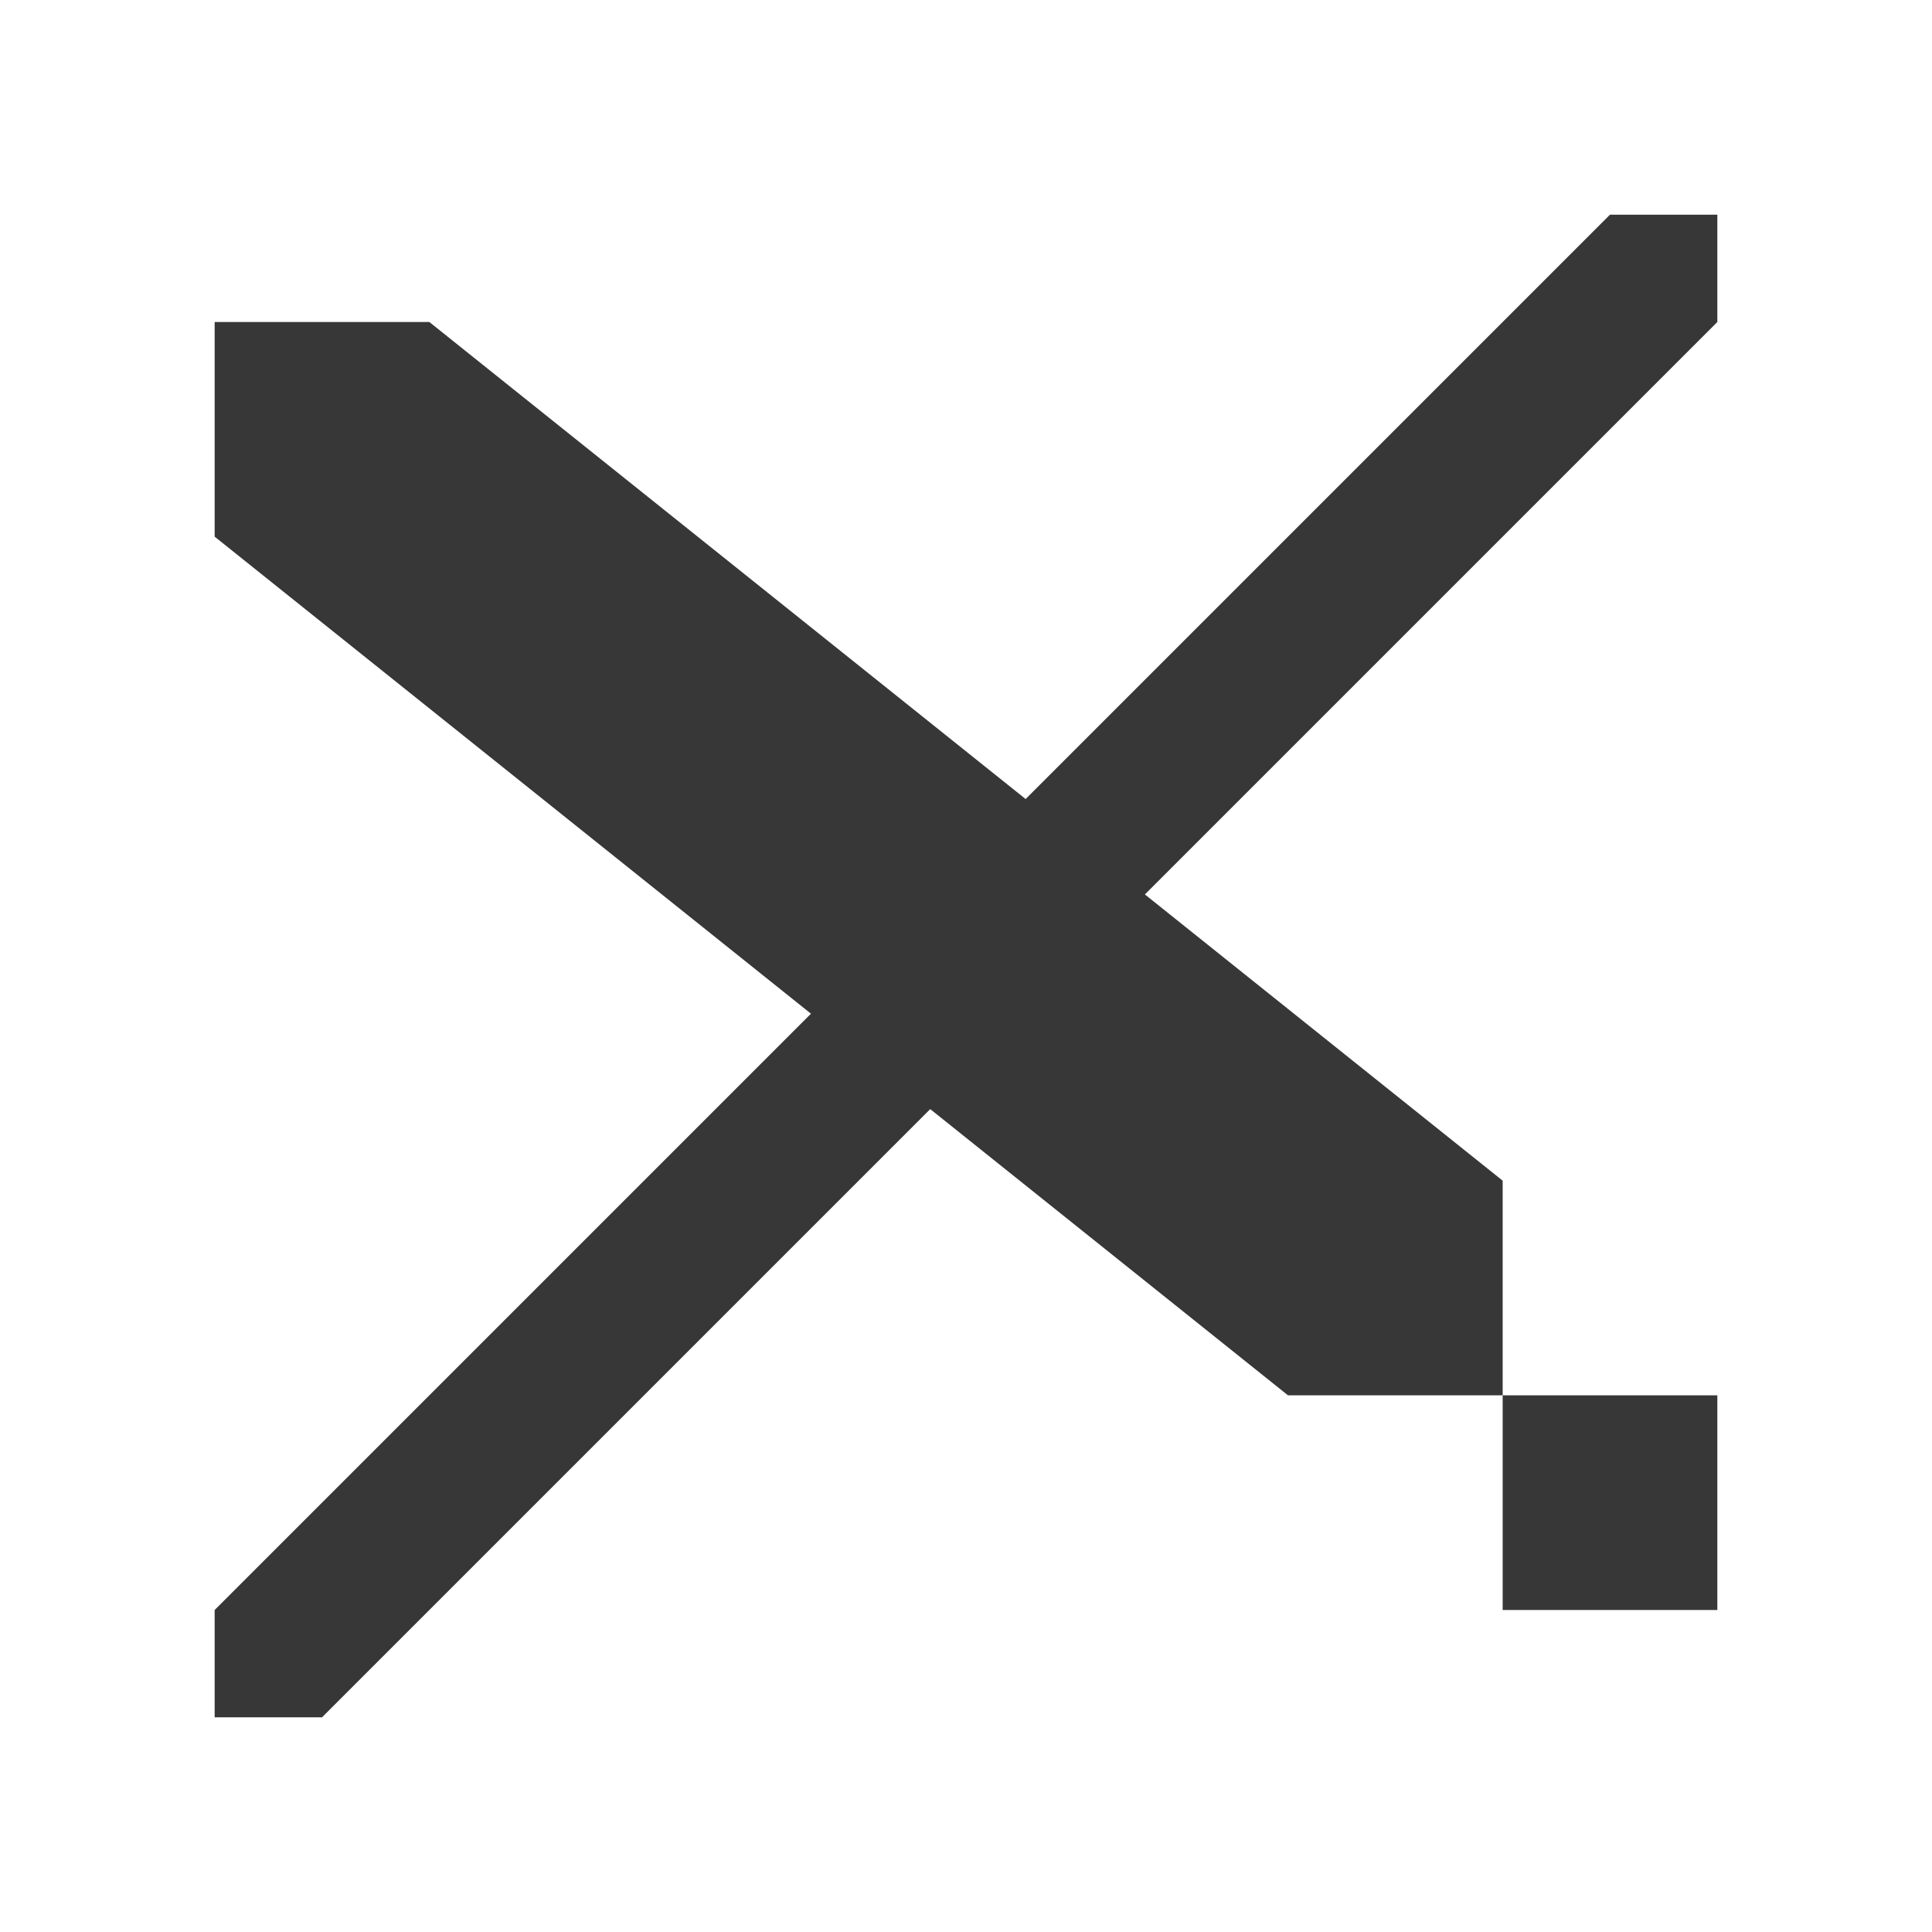 <?xml version="1.0" encoding="utf-8"?><!-- Скачано с сайта svg4.ru / Downloaded from svg4.ru -->
<svg width="800px" height="800px" viewBox="0 0 18 18" xmlns:dc="http://purl.org/dc/elements/1.1/" xmlns:cc="http://creativecommons.org/ns#" xmlns:rdf="http://www.w3.org/1999/02/22-rdf-syntax-ns#" xmlns="http://www.w3.org/2000/svg" xmlns:xlink="http://www.w3.org/1999/xlink" xmlns:sodipodi="http://sodipodi.sourceforge.net/DTD/sodipodi-0.dtd" xmlns:inkscape="http://www.inkscape.org/namespaces/inkscape" version="1.1" id="svg6190" inkscape:version="0.92.1 r15371" sodipodi:docname="dark_showMarksOff.svg">

<sodipodi:namedview pagecolor="#ffffff" bordercolor="#666666" borderopacity="1" objecttolerance="10" gridtolerance="10" guidetolerance="10" inkscape:pageopacity="0" inkscape:pageshadow="2" inkscape:window-width="1884" inkscape:window-height="1051" id="namedview4440" showgrid="true" inkscape:zoom="21.454546" inkscape:cx="-2.7551085" inkscape:cy="6.9325935" inkscape:window-x="0" inkscape:window-y="0" inkscape:window-maximized="1" inkscape:current-layer="layer1">

<inkscape:grid type="xygrid" id="grid4458" empspacing="2"/>

</sodipodi:namedview>


<defs id="defs6194">

<linearGradient x1="169.275" y1="7.633" x2="169" y2="22.362" id="linearGradient10736" xlink:href="#linearGradient6935" gradientUnits="userSpaceOnUse" gradientTransform="scale(1.322) rotate(-45 198.13 29.838)"/>

<linearGradient id="linearGradient6935">

<stop id="stop6937" style="stop-color:#666;stop-opacity:1" offset="0"/>

<stop id="stop6939" style="stop-color:#1a1a1a;stop-opacity:1" offset="1"/>

</linearGradient>

<linearGradient x1="169.275" y1="7.633" x2="169" y2="22.362" id="linearGradient6229" xlink:href="#linearGradient6935" gradientUnits="userSpaceOnUse" gradientTransform="scale(1.322) rotate(-45 198.13 29.838)"/>

<linearGradient x1="169.275" y1="7.633" x2="169" y2="22.362" id="linearGradient8068" xlink:href="#linearGradient5536" gradientUnits="userSpaceOnUse"/>

<linearGradient id="linearGradient5536">

<stop id="stop5538" style="stop-color:#e6e6e6;stop-opacity:1" offset="0"/>

<stop id="stop5540" style="stop-color:#aaa;stop-opacity:1" offset="1"/>

</linearGradient>

<linearGradient x1="169.275" y1="7.633" x2="169" y2="22.362" id="linearGradient8064" xlink:href="#linearGradient5536" gradientUnits="userSpaceOnUse"/>

<linearGradient id="linearGradient6294">

<stop id="stop6296" style="stop-color:#e6e6e6;stop-opacity:1" offset="0"/>

<stop id="stop6298" style="stop-color:#aaa;stop-opacity:1" offset="1"/>

</linearGradient>

<linearGradient x1="169.275" y1="7.633" x2="169" y2="22.362" id="linearGradient8066" xlink:href="#linearGradient5536" gradientUnits="userSpaceOnUse"/>

<linearGradient id="linearGradient6301">

<stop id="stop6303" style="stop-color:#e6e6e6;stop-opacity:1" offset="0"/>

<stop id="stop6305" style="stop-color:#aaa;stop-opacity:1" offset="1"/>

</linearGradient>

<linearGradient x1="169.275" y1="7.633" x2="169" y2="22.362" id="linearGradient6317" xlink:href="#linearGradient5536" gradientUnits="userSpaceOnUse"/>

<linearGradient inkscape:collect="always" xlink:href="#linearGradient6935-4" id="linearGradient10465" gradientUnits="userSpaceOnUse" gradientTransform="translate(2.631 -1434.252) scale(1.287)" x1="163.039" y1="1276.613" x2="178.208" y2="1290.18"/>

<linearGradient id="linearGradient6935-4">

<stop style="stop-color:#666;stop-opacity:1" offset="0" id="stop6937-9"/>

<stop style="stop-color:#1a1a1a;stop-opacity:1" offset="1" id="stop6939-2"/>

</linearGradient>

<linearGradient id="linearGradient5536-1">

<stop style="stop-color:#e6e6e6;stop-opacity:1" offset="0" id="stop5538-8"/>

<stop style="stop-color:#aaa;stop-opacity:1" offset="1" id="stop5540-8"/>

</linearGradient>

<linearGradient inkscape:collect="always" xlink:href="#linearGradient6935-0" id="linearGradient10439" gradientUnits="userSpaceOnUse" gradientTransform="translate(2.631 -1434.252) scale(1.287)" x1="162.307" y1="1300.13" x2="174.531" y2="1312.568"/>

<linearGradient id="linearGradient6935-0">

<stop style="stop-color:#666;stop-opacity:1" offset="0" id="stop6937-2"/>

<stop style="stop-color:#1a1a1a;stop-opacity:1" offset="1" id="stop6939-23"/>

</linearGradient>

<linearGradient id="linearGradient5536-4">

<stop style="stop-color:#e6e6e6;stop-opacity:1" offset="0" id="stop5538-2"/>

<stop style="stop-color:#aaa;stop-opacity:1" offset="1" id="stop5540-7"/>

</linearGradient>

<linearGradient inkscape:collect="always" xlink:href="#linearGradient6935-3" id="linearGradient10574" gradientUnits="userSpaceOnUse" gradientTransform="translate(-70.15 -1405.304) scale(1.287)" x1="219.036" y1="1300.413" x2="234.081" y2="1315.457"/>

<linearGradient id="linearGradient6935-3">

<stop style="stop-color:#666;stop-opacity:1" offset="0" id="stop6937-6"/>

<stop style="stop-color:#1a1a1a;stop-opacity:1" offset="1" id="stop6939-6"/>

</linearGradient>

<linearGradient inkscape:collect="always" xlink:href="#linearGradient5536-7" id="linearGradient8078" gradientUnits="userSpaceOnUse" gradientTransform="translate(-758.551 -397.304) scale(1.287)" x1="219.036" y1="1300.413" x2="234.081" y2="1315.457"/>

<linearGradient id="linearGradient5536-7">

<stop style="stop-color:#e6e6e6;stop-opacity:1" offset="0" id="stop5538-4"/>

<stop style="stop-color:#aaa;stop-opacity:1" offset="1" id="stop5540-3"/>

</linearGradient>

<linearGradient inkscape:collect="always" xlink:href="#linearGradient6935-1" id="linearGradient10570" gradientUnits="userSpaceOnUse" gradientTransform="matrix(1.517 0 0 1.462 46.664 -3.166)" x1="110.58" y1="209.988" x2="121.607" y2="221.469"/>

<linearGradient id="linearGradient6935-1">

<stop style="stop-color:#666;stop-opacity:1" offset="0" id="stop6937-1"/>

<stop style="stop-color:#1a1a1a;stop-opacity:1" offset="1" id="stop6939-60"/>

</linearGradient>

<linearGradient inkscape:collect="always" xlink:href="#linearGradient5536-9" id="linearGradient8080" gradientUnits="userSpaceOnUse" gradientTransform="matrix(1.517 0 0 1.462 -641.738 1004.834)" x1="110.58" y1="209.988" x2="121.607" y2="221.469"/>

<linearGradient id="linearGradient5536-9">

<stop style="stop-color:#e6e6e6;stop-opacity:1" offset="0" id="stop5538-1"/>

<stop style="stop-color:#aaa;stop-opacity:1" offset="1" id="stop5540-84"/>

</linearGradient>

<linearGradient id="linearGradient6935-47">

<stop style="stop-color:#666;stop-opacity:1" offset="0" id="stop6937-67"/>

<stop style="stop-color:#1a1a1a;stop-opacity:1" offset="1" id="stop6939-28"/>

</linearGradient>

<linearGradient inkscape:collect="always" xlink:href="#linearGradient5536-0" id="linearGradient8120" gradientUnits="userSpaceOnUse" gradientTransform="translate(-685.77 -426.252) scale(1.287)" x1="164.418" y1="1376.901" x2="177.871" y2="1389.364"/>

<linearGradient id="linearGradient5536-0">

<stop style="stop-color:#e6e6e6;stop-opacity:1" offset="0" id="stop5538-5"/>

<stop style="stop-color:#aaa;stop-opacity:1" offset="1" id="stop5540-88"/>

</linearGradient>

<linearGradient id="linearGradient6935-5">

<stop style="stop-color:#666;stop-opacity:1" offset="0" id="stop6937-21"/>

<stop style="stop-color:#1a1a1a;stop-opacity:1" offset="1" id="stop6939-8"/>

</linearGradient>

<linearGradient inkscape:collect="always" xlink:href="#linearGradient5536-75" id="linearGradient8074" gradientUnits="userSpaceOnUse" gradientTransform="translate(-758.551 -359.671) scale(1.287)" x1="218.411" y1="1352.733" x2="234.384" y2="1366.968"/>

<linearGradient id="linearGradient5536-75">

<stop style="stop-color:#e6e6e6;stop-opacity:1" offset="0" id="stop5538-7"/>

<stop style="stop-color:#aaa;stop-opacity:1" offset="1" id="stop5540-0"/>

</linearGradient>

<linearGradient id="linearGradient6935-15">

<stop style="stop-color:#666;stop-opacity:1" offset="0" id="stop6937-97"/>

<stop style="stop-color:#1a1a1a;stop-opacity:1" offset="1" id="stop6939-9"/>

</linearGradient>

<linearGradient inkscape:collect="always" xlink:href="#linearGradient5536-00" id="linearGradient8076" gradientUnits="userSpaceOnUse" gradientTransform="translate(-758.551 -359.671) scale(1.287)" x1="218.478" y1="1381.176" x2="233.411" y2="1394.793"/>

<linearGradient id="linearGradient5536-00">

<stop style="stop-color:#e6e6e6;stop-opacity:1" offset="0" id="stop5538-51"/>

<stop style="stop-color:#aaa;stop-opacity:1" offset="1" id="stop5540-9"/>

</linearGradient>

<linearGradient id="linearGradient6935-7">

<stop style="stop-color:#666;stop-opacity:1" offset="0" id="stop6937-16"/>

<stop style="stop-color:#1a1a1a;stop-opacity:1" offset="1" id="stop6939-3"/>

</linearGradient>

<linearGradient id="linearGradient5536-94">

<stop style="stop-color:#e6e6e6;stop-opacity:1" offset="0" id="stop5538-0"/>

<stop style="stop-color:#aaa;stop-opacity:1" offset="1" id="stop5540-34"/>

</linearGradient>

<linearGradient id="linearGradient6935-2">

<stop style="stop-color:#666;stop-opacity:1" offset="0" id="stop6937-8"/>

<stop style="stop-color:#1a1a1a;stop-opacity:1" offset="1" id="stop6939-21"/>

</linearGradient>

<linearGradient inkscape:collect="always" xlink:href="#linearGradient5536-6" id="linearGradient8132" gradientUnits="userSpaceOnUse" gradientTransform="translate(-685.77 -426.252) scale(1.287)" x1="164.522" y1="1482.442" x2="173.591" y2="1491.817"/>

<linearGradient id="linearGradient5536-6">

<stop style="stop-color:#e6e6e6;stop-opacity:1" offset="0" id="stop5538-54"/>

<stop style="stop-color:#aaa;stop-opacity:1" offset="1" id="stop5540-6"/>

</linearGradient>

<linearGradient id="linearGradient6935-21">

<stop style="stop-color:#666;stop-opacity:1" offset="0" id="stop6937-4"/>

<stop style="stop-color:#1a1a1a;stop-opacity:1" offset="1" id="stop6939-4"/>

</linearGradient>

<linearGradient id="linearGradient5536-49">

<stop style="stop-color:#e6e6e6;stop-opacity:1" offset="0" id="stop5538-3"/>

<stop style="stop-color:#aaa;stop-opacity:1" offset="1" id="stop5540-2"/>

</linearGradient>

<linearGradient id="linearGradient5536-06">

<stop style="stop-color:#e6e6e6;stop-opacity:1" offset="0" id="stop5538-26"/>

<stop style="stop-color:#aaa;stop-opacity:1" offset="1" id="stop5540-74"/>

</linearGradient>

<linearGradient id="linearGradient6327">

<stop style="stop-color:#e6e6e6;stop-opacity:1" offset="0" id="stop6329"/>

<stop style="stop-color:#aaa;stop-opacity:1" offset="1" id="stop6331"/>

</linearGradient>

<linearGradient id="linearGradient6935-50">

<stop style="stop-color:#666;stop-opacity:1" offset="0" id="stop6937-0"/>

<stop style="stop-color:#1a1a1a;stop-opacity:1" offset="1" id="stop6939-0"/>

</linearGradient>

<linearGradient inkscape:collect="always" xlink:href="#linearGradient5536-16" id="linearGradient8089" gradientUnits="userSpaceOnUse" gradientTransform="translate(-758.551 -368.769) scale(1.287)" x1="219.302" y1="1486.967" x2="234.081" y2="1501.993"/>

<linearGradient id="linearGradient5536-16">

<stop style="stop-color:#e6e6e6;stop-opacity:1" offset="0" id="stop5538-24"/>

<stop style="stop-color:#aaa;stop-opacity:1" offset="1" id="stop5540-1"/>

</linearGradient>

<linearGradient id="linearGradient6935-55">

<stop style="stop-color:#666;stop-opacity:1" offset="0" id="stop6937-5"/>

<stop style="stop-color:#1a1a1a;stop-opacity:1" offset="1" id="stop6939-81"/>

</linearGradient>

<linearGradient inkscape:collect="always" xlink:href="#linearGradient5536-04" id="linearGradient8102" gradientUnits="userSpaceOnUse" gradientTransform="translate(-758.551 -368.769) scale(1.287)" x1="219.661" y1="1511.98" x2="233.474" y2="1526.105"/>

<linearGradient id="linearGradient5536-04">

<stop style="stop-color:#e6e6e6;stop-opacity:1" offset="0" id="stop5538-74"/>

<stop style="stop-color:#aaa;stop-opacity:1" offset="1" id="stop5540-5"/>

</linearGradient>

<linearGradient y2="1526.105" x2="233.474" y1="1511.98" x1="219.661" gradientTransform="translate(-758.551 -368.769) scale(1.287)" gradientUnits="userSpaceOnUse" id="linearGradient6797" xlink:href="#linearGradient5536-04" inkscape:collect="always"/>

<linearGradient id="linearGradient6935-6">

<stop style="stop-color:#666;stop-opacity:1" offset="0" id="stop6937-57"/>

<stop style="stop-color:#1a1a1a;stop-opacity:1" offset="1" id="stop6939-03"/>

</linearGradient>

<linearGradient id="linearGradient5536-45">

<stop style="stop-color:#e6e6e6;stop-opacity:1" offset="0" id="stop5538-6"/>

<stop style="stop-color:#aaa;stop-opacity:1" offset="1" id="stop5540-4"/>

</linearGradient>

<linearGradient id="linearGradient6935-41">

<stop style="stop-color:#666;stop-opacity:1" offset="0" id="stop6937-88"/>

<stop style="stop-color:#1a1a1a;stop-opacity:1" offset="1" id="stop6939-5"/>

</linearGradient>

<linearGradient inkscape:collect="always" xlink:href="#linearGradient5536-048" id="linearGradient8070" gradientUnits="userSpaceOnUse" gradientTransform="translate(-745.156 1039.54) scale(1.287)" x1="207.531" y1="497.062" x2="223.331" y2="511.406"/>

<linearGradient id="linearGradient5536-048">

<stop style="stop-color:#e6e6e6;stop-opacity:1" offset="0" id="stop5538-14"/>

<stop style="stop-color:#aaa;stop-opacity:1" offset="1" id="stop5540-71"/>

</linearGradient>

<linearGradient id="linearGradient6935-8">

<stop style="stop-color:#666;stop-opacity:1" offset="0" id="stop6937-54"/>

<stop style="stop-color:#1a1a1a;stop-opacity:1" offset="1" id="stop6939-66"/>

</linearGradient>

<linearGradient inkscape:collect="always" xlink:href="#linearGradient5536-18" id="linearGradient8134" gradientUnits="userSpaceOnUse" gradientTransform="translate(-745.588 1039.54) scale(1.287)" x1="213.305" y1="528.903" x2="218.048" y2="533.646"/>

<linearGradient id="linearGradient5536-18">

<stop style="stop-color:#e6e6e6;stop-opacity:1" offset="0" id="stop5538-46"/>

<stop style="stop-color:#aaa;stop-opacity:1" offset="1" id="stop5540-70"/>

</linearGradient>

<linearGradient id="linearGradient8666">

<stop style="stop-color:#4d4d4d;stop-opacity:1" offset="0" id="stop8668"/>

<stop style="stop-color:#d2d2d2;stop-opacity:1" offset="1" id="stop8670"/>

</linearGradient>

<linearGradient id="linearGradient8666-1">

<stop style="stop-color:#4d4d4d;stop-opacity:1" offset="0" id="stop8668-6"/>

<stop style="stop-color:#d2d2d2;stop-opacity:1" offset="1" id="stop8670-2"/>

</linearGradient>

<linearGradient id="linearGradient6935-60">

<stop style="stop-color:#666;stop-opacity:1" offset="0" id="stop6937-7"/>

<stop style="stop-color:#1a1a1a;stop-opacity:1" offset="1" id="stop6939-55"/>

</linearGradient>

<linearGradient inkscape:collect="always" xlink:href="#linearGradient5536-46" id="linearGradient8072" gradientUnits="userSpaceOnUse" gradientTransform="translate(-685.77 -426.252) scale(1.287)" x1="162.401" y1="1715.821" x2="177.309" y2="1731.112"/>

<linearGradient id="linearGradient5536-46">

<stop style="stop-color:#e6e6e6;stop-opacity:1" offset="0" id="stop5538-543"/>

<stop style="stop-color:#aaa;stop-opacity:1" offset="1" id="stop5540-80"/>

</linearGradient>

<linearGradient id="linearGradient6935-8-2">

<stop style="stop-color:#666;stop-opacity:1" offset="0" id="stop6937-6-9"/>

<stop style="stop-color:#1a1a1a;stop-opacity:1" offset="1" id="stop6939-9-4"/>

</linearGradient>

<linearGradient y2="623.306" x2="143.471" y1="616.297" x1="133.476" gradientUnits="userSpaceOnUse" id="linearGradient7256" xlink:href="#linearGradient5536-6-1" inkscape:collect="always"/>

<linearGradient id="linearGradient5536-6-1">

<stop style="stop-color:#e6e6e6;stop-opacity:1" offset="0" id="stop5538-6-0"/>

<stop style="stop-color:#aaa;stop-opacity:1" offset="1" id="stop5540-2-4"/>

</linearGradient>

<linearGradient id="linearGradient8033">

<stop style="stop-color:#e6e6e6;stop-opacity:1" offset="0" id="stop8035"/>

<stop style="stop-color:#aaa;stop-opacity:1" offset="1" id="stop8037"/>

</linearGradient>

<linearGradient id="linearGradient8040">

<stop style="stop-color:#e6e6e6;stop-opacity:1" offset="0" id="stop8042"/>

<stop style="stop-color:#aaa;stop-opacity:1" offset="1" id="stop8044"/>

</linearGradient>

<linearGradient id="linearGradient8047">

<stop style="stop-color:#e6e6e6;stop-opacity:1" offset="0" id="stop8049"/>

<stop style="stop-color:#aaa;stop-opacity:1" offset="1" id="stop8051"/>

</linearGradient>

<linearGradient id="linearGradient8054">

<stop style="stop-color:#e6e6e6;stop-opacity:1" offset="0" id="stop8056"/>

<stop style="stop-color:#aaa;stop-opacity:1" offset="1" id="stop8058"/>

</linearGradient>

<linearGradient id="linearGradient8061">

<stop style="stop-color:#e6e6e6;stop-opacity:1" offset="0" id="stop8063"/>

<stop style="stop-color:#aaa;stop-opacity:1" offset="1" id="stop8065"/>

</linearGradient>

<linearGradient id="linearGradient8068-6">

<stop style="stop-color:#e6e6e6;stop-opacity:1" offset="0" id="stop8070"/>

<stop style="stop-color:#aaa;stop-opacity:1" offset="1" id="stop8072"/>

</linearGradient>

<linearGradient id="linearGradient8075">

<stop style="stop-color:#e6e6e6;stop-opacity:1" offset="0" id="stop8077"/>

<stop style="stop-color:#aaa;stop-opacity:1" offset="1" id="stop8079"/>

</linearGradient>

<linearGradient id="linearGradient8082">

<stop style="stop-color:#e6e6e6;stop-opacity:1" offset="0" id="stop8084"/>

<stop style="stop-color:#aaa;stop-opacity:1" offset="1" id="stop8086"/>

</linearGradient>

<linearGradient id="linearGradient8089-6">

<stop style="stop-color:#e6e6e6;stop-opacity:1" offset="0" id="stop8091"/>

<stop style="stop-color:#aaa;stop-opacity:1" offset="1" id="stop8093"/>

</linearGradient>

<linearGradient y2="623.306" x2="143.471" y1="616.297" x1="133.476" gradientUnits="userSpaceOnUse" id="linearGradient8117" xlink:href="#linearGradient5536-6-1" inkscape:collect="always"/>

<linearGradient id="linearGradient6935-05">

<stop style="stop-color:#666;stop-opacity:1" offset="0" id="stop6937-00"/>

<stop style="stop-color:#1a1a1a;stop-opacity:1" offset="1" id="stop6939-1"/>

</linearGradient>

<linearGradient inkscape:collect="always" xlink:href="#linearGradient5536-67" id="linearGradient8128" gradientUnits="userSpaceOnUse" gradientTransform="translate(-545.573 1321.472) scale(.845)" x1="85.381" y1="627.678" x2="101.473" y2="643.771"/>

<linearGradient id="linearGradient5536-67">

<stop style="stop-color:#e6e6e6;stop-opacity:1" offset="0" id="stop5538-29"/>

<stop style="stop-color:#aaa;stop-opacity:1" offset="1" id="stop5540-66"/>

</linearGradient>

<linearGradient id="linearGradient6935-66">

<stop style="stop-color:#666;stop-opacity:1" offset="0" id="stop6937-41"/>

<stop style="stop-color:#1a1a1a;stop-opacity:1" offset="1" id="stop6939-30"/>

</linearGradient>

<linearGradient inkscape:collect="always" xlink:href="#linearGradient5536-14" id="linearGradient8082-9" gradientUnits="userSpaceOnUse" gradientTransform="translate(-685.77 -428.982) scale(1.287)" x1="162.179" y1="1798.113" x2="177.125" y2="1813.06"/>

<linearGradient id="linearGradient5536-14">

<stop style="stop-color:#e6e6e6;stop-opacity:1" offset="0" id="stop5538-59"/>

<stop style="stop-color:#aaa;stop-opacity:1" offset="1" id="stop5540-69"/>

</linearGradient>

<linearGradient id="linearGradient6935-82">

<stop style="stop-color:#666;stop-opacity:1" offset="0" id="stop6937-01"/>

<stop style="stop-color:#1a1a1a;stop-opacity:1" offset="1" id="stop6939-667"/>

</linearGradient>

<linearGradient inkscape:collect="always" xlink:href="#linearGradient5536-63" id="linearGradient8085" gradientUnits="userSpaceOnUse" x1="141.209" y1="660.076" x2="153.033" y2="671.9"/>

<linearGradient id="linearGradient5536-63">

<stop style="stop-color:#e6e6e6;stop-opacity:1" offset="0" id="stop5538-79"/>

<stop style="stop-color:#aaa;stop-opacity:1" offset="1" id="stop5540-53"/>

</linearGradient>

<linearGradient id="linearGradient6935-89">

<stop style="stop-color:#666;stop-opacity:1" offset="0" id="stop6937-545"/>

<stop style="stop-color:#1a1a1a;stop-opacity:1" offset="1" id="stop6939-13"/>

</linearGradient>

<linearGradient id="linearGradient6935-14">

<stop style="stop-color:#666;stop-opacity:1" offset="0" id="stop6937-61"/>

<stop style="stop-color:#1a1a1a;stop-opacity:1" offset="1" id="stop6939-39"/>

</linearGradient>

<linearGradient inkscape:collect="always" xlink:href="#linearGradient5536-5" id="linearGradient8122" gradientUnits="userSpaceOnUse" gradientTransform="translate(-685.77 -426.252) scale(1.287)" x1="165.088" y1="1876.753" x2="178.625" y2="1889.613"/>

<linearGradient id="linearGradient5536-5">

<stop style="stop-color:#e6e6e6;stop-opacity:1" offset="0" id="stop5538-9"/>

<stop style="stop-color:#aaa;stop-opacity:1" offset="1" id="stop5540-81"/>

</linearGradient>

<linearGradient id="linearGradient6935-65">

<stop style="stop-color:#666;stop-opacity:1" offset="0" id="stop6937-015"/>

<stop style="stop-color:#1a1a1a;stop-opacity:1" offset="1" id="stop6939-96"/>

</linearGradient>

<linearGradient inkscape:collect="always" xlink:href="#linearGradient5536-09" id="linearGradient8124" gradientUnits="userSpaceOnUse" gradientTransform="translate(-685.77 -426.252) scale(1.287)" x1="162.41" y1="1901.972" x2="175.641" y2="1915.098"/>

<linearGradient id="linearGradient5536-09">

<stop style="stop-color:#e6e6e6;stop-opacity:1" offset="0" id="stop5538-55"/>

<stop style="stop-color:#aaa;stop-opacity:1" offset="1" id="stop5540-41"/>

</linearGradient>

<linearGradient id="linearGradient6935-69">

<stop style="stop-color:#666;stop-opacity:1" offset="0" id="stop6937-22"/>

<stop style="stop-color:#1a1a1a;stop-opacity:1" offset="1" id="stop6939-7"/>

</linearGradient>

<linearGradient id="linearGradient9010">

<stop style="stop-color:#666;stop-opacity:1" offset="0" id="stop9012"/>

<stop style="stop-color:#1a1a1a;stop-opacity:1" offset="1" id="stop9014"/>

</linearGradient>

<linearGradient inkscape:collect="always" xlink:href="#linearGradient5536-68" id="linearGradient8108" gradientUnits="userSpaceOnUse" x1="145.261" y1="761.071" x2="153.688" y2="770.124"/>

<linearGradient id="linearGradient5536-68">

<stop style="stop-color:#e6e6e6;stop-opacity:1" offset="0" id="stop5538-73"/>

<stop style="stop-color:#aaa;stop-opacity:1" offset="1" id="stop5540-85"/>

</linearGradient>

<linearGradient id="linearGradient9095">

<stop style="stop-color:#e6e6e6;stop-opacity:1" offset="0" id="stop9097"/>

<stop style="stop-color:#aaa;stop-opacity:1" offset="1" id="stop9099"/>

</linearGradient>

<linearGradient id="linearGradient9102">

<stop style="stop-color:#e6e6e6;stop-opacity:1" offset="0" id="stop9104"/>

<stop style="stop-color:#aaa;stop-opacity:1" offset="1" id="stop9106"/>

</linearGradient>

<linearGradient y2="770.124" x2="153.688" y1="761.071" x1="145.261" gradientUnits="userSpaceOnUse" id="linearGradient9119" xlink:href="#linearGradient5536-68" inkscape:collect="always"/>

<linearGradient id="linearGradient6935-9">

<stop style="stop-color:#666;stop-opacity:1" offset="0" id="stop6937-84"/>

<stop style="stop-color:#1a1a1a;stop-opacity:1" offset="1" id="stop6939-47"/>

</linearGradient>

<linearGradient inkscape:collect="always" xlink:href="#linearGradient5536-2" id="linearGradient8098" gradientUnits="userSpaceOnUse" gradientTransform="translate(-685.77 -427.86) scale(1.287)" x1="162.605" y1="1951.825" x2="176.733" y2="1966.365"/>

<linearGradient id="linearGradient5536-2">

<stop style="stop-color:#e6e6e6;stop-opacity:1" offset="0" id="stop5538-85"/>

<stop style="stop-color:#aaa;stop-opacity:1" offset="1" id="stop5540-00"/>

</linearGradient>

<linearGradient id="linearGradient6935-75">

<stop style="stop-color:#666;stop-opacity:1" offset="0" id="stop6937-93"/>

<stop style="stop-color:#1a1a1a;stop-opacity:1" offset="1" id="stop6939-70"/>

</linearGradient>

<linearGradient inkscape:collect="always" xlink:href="#linearGradient5536-93" id="linearGradient8062" gradientUnits="userSpaceOnUse" gradientTransform="translate(-685.77 -426.252) scale(1.287)" x1="163.156" y1="1976.5" x2="173.594" y2="1989.438"/>

<linearGradient id="linearGradient5536-93">

<stop style="stop-color:#e6e6e6;stop-opacity:1" offset="0" id="stop5538-62"/>

<stop style="stop-color:#aaa;stop-opacity:1" offset="1" id="stop5540-15"/>

</linearGradient>

<linearGradient id="linearGradient5536-08">

<stop style="stop-color:#e6e6e6;stop-opacity:1" offset="0" id="stop5538-92"/>

<stop style="stop-color:#aaa;stop-opacity:1" offset="1" id="stop5540-82"/>

</linearGradient>

<linearGradient id="linearGradient6935-7-2">

<stop style="stop-color:#666;stop-opacity:1" offset="0" id="stop6937-8-2"/>

<stop style="stop-color:#1a1a1a;stop-opacity:1" offset="1" id="stop6939-0-2"/>

</linearGradient>

<linearGradient id="linearGradient6935-7-6">

<stop style="stop-color:#666;stop-opacity:1" offset="0" id="stop6937-8-0"/>

<stop style="stop-color:#1a1a1a;stop-opacity:1" offset="1" id="stop6939-0-9"/>

</linearGradient>

<linearGradient id="linearGradient5536-08-5">

<stop style="stop-color:#e6e6e6;stop-opacity:1" offset="0" id="stop5538-92-8"/>

<stop style="stop-color:#aaa;stop-opacity:1" offset="1" id="stop5540-82-4"/>

</linearGradient>

<linearGradient id="linearGradient5536-08-1">

<stop style="stop-color:#e6e6e6;stop-opacity:1" offset="0" id="stop5538-92-86"/>

<stop style="stop-color:#aaa;stop-opacity:1" offset="1" id="stop5540-82-1"/>

</linearGradient>

<linearGradient id="linearGradient5536-08-8">

<stop style="stop-color:#e6e6e6;stop-opacity:1" offset="0" id="stop5538-92-1"/>

<stop style="stop-color:#aaa;stop-opacity:1" offset="1" id="stop5540-82-0"/>

</linearGradient>

<linearGradient id="linearGradient6935-7-5">

<stop style="stop-color:#666;stop-opacity:1" offset="0" id="stop6937-8-26"/>

<stop style="stop-color:#1a1a1a;stop-opacity:1" offset="1" id="stop6939-0-3"/>

</linearGradient>

<linearGradient id="linearGradient6935-7-3">

<stop style="stop-color:#666;stop-opacity:1" offset="0" id="stop6937-8-7"/>

<stop style="stop-color:#1a1a1a;stop-opacity:1" offset="1" id="stop6939-0-8"/>

</linearGradient>

<linearGradient id="linearGradient5536-08-19">

<stop style="stop-color:#e6e6e6;stop-opacity:1" offset="0" id="stop5538-92-9"/>

<stop style="stop-color:#aaa;stop-opacity:1" offset="1" id="stop5540-82-7"/>

</linearGradient>

<linearGradient id="linearGradient5536-08-55">

<stop style="stop-color:#e6e6e6;stop-opacity:1" offset="0" id="stop5538-92-2"/>

<stop style="stop-color:#aaa;stop-opacity:1" offset="1" id="stop5540-82-8"/>

</linearGradient>

<linearGradient id="linearGradient6935-7-9">

<stop style="stop-color:#666;stop-opacity:1" offset="0" id="stop6937-8-6"/>

<stop style="stop-color:#1a1a1a;stop-opacity:1" offset="1" id="stop6939-0-4"/>

</linearGradient>

<linearGradient id="linearGradient5536-08-2">

<stop style="stop-color:#e6e6e6;stop-opacity:1" offset="0" id="stop5538-92-5"/>

<stop style="stop-color:#aaa;stop-opacity:1" offset="1" id="stop5540-82-10"/>

</linearGradient>

<linearGradient id="linearGradient6935-7-94">

<stop style="stop-color:#666;stop-opacity:1" offset="0" id="stop6937-8-08"/>

<stop style="stop-color:#1a1a1a;stop-opacity:1" offset="1" id="stop6939-0-84"/>

</linearGradient>

<linearGradient id="linearGradient6935-7-8">

<stop style="stop-color:#666;stop-opacity:1" offset="0" id="stop6937-8-9"/>

<stop style="stop-color:#1a1a1a;stop-opacity:1" offset="1" id="stop6939-0-6"/>

</linearGradient>

<linearGradient id="linearGradient5536-08-4">

<stop style="stop-color:#e6e6e6;stop-opacity:1" offset="0" id="stop5538-92-4"/>

<stop style="stop-color:#aaa;stop-opacity:1" offset="1" id="stop5540-82-2"/>

</linearGradient>

<linearGradient id="linearGradient5536-08-7">

<stop style="stop-color:#e6e6e6;stop-opacity:1" offset="0" id="stop5538-92-7"/>

<stop style="stop-color:#aaa;stop-opacity:1" offset="1" id="stop5540-82-9"/>

</linearGradient>

<linearGradient id="linearGradient6935-7-7">

<stop style="stop-color:#666;stop-opacity:1" offset="0" id="stop6937-8-8"/>

<stop style="stop-color:#1a1a1a;stop-opacity:1" offset="1" id="stop6939-0-86"/>

</linearGradient>

<linearGradient id="linearGradient6935-76">

<stop style="stop-color:#666;stop-opacity:1" offset="0" id="stop6937-414"/>

<stop style="stop-color:#1a1a1a;stop-opacity:1" offset="1" id="stop6939-390"/>

</linearGradient>

<linearGradient id="linearGradient5536-08-553">

<stop style="stop-color:#e6e6e6;stop-opacity:1" offset="0" id="stop5538-92-867"/>

<stop style="stop-color:#aaa;stop-opacity:1" offset="1" id="stop5540-82-86"/>

</linearGradient>

<linearGradient id="linearGradient6935-7-74">

<stop style="stop-color:#666;stop-opacity:1" offset="0" id="stop6937-8-5"/>

<stop style="stop-color:#1a1a1a;stop-opacity:1" offset="1" id="stop6939-0-7"/>

</linearGradient>

<linearGradient inkscape:collect="always" xlink:href="#linearGradient5536-08-191" id="linearGradient6887-2" gradientUnits="userSpaceOnUse" gradientTransform="matrix(1.53 0 0 1.53 -2826.184 -1343.544)" x1="1852.111" y1="885.065" x2="1856.198" y2="889.151"/>

<linearGradient id="linearGradient5536-08-191">

<stop style="stop-color:#e6e6e6;stop-opacity:1" offset="0" id="stop5538-92-3"/>

<stop style="stop-color:#aaa;stop-opacity:1" offset="1" id="stop5540-82-80"/>

</linearGradient>

<linearGradient id="linearGradient6935-7-1">

<stop style="stop-color:#666;stop-opacity:1" offset="0" id="stop6937-8-73"/>

<stop style="stop-color:#1a1a1a;stop-opacity:1" offset="1" id="stop6939-0-5"/>

</linearGradient>

<linearGradient id="linearGradient5536-08-3">

<stop style="stop-color:#e6e6e6;stop-opacity:1" offset="0" id="stop5538-92-37"/>

<stop style="stop-color:#aaa;stop-opacity:1" offset="1" id="stop5540-82-00"/>

</linearGradient>

<linearGradient id="linearGradient6935-7-0">

<stop style="stop-color:#666;stop-opacity:1" offset="0" id="stop6937-8-86"/>

<stop style="stop-color:#1a1a1a;stop-opacity:1" offset="1" id="stop6939-0-0"/>

</linearGradient>

<linearGradient id="linearGradient5536-08-9">

<stop style="stop-color:#e6e6e6;stop-opacity:1" offset="0" id="stop5538-92-57"/>

<stop style="stop-color:#aaa;stop-opacity:1" offset="1" id="stop5540-82-3"/>

</linearGradient>

<linearGradient id="linearGradient6935-7-06">

<stop style="stop-color:#666;stop-opacity:1" offset="0" id="stop6937-8-69"/>

<stop style="stop-color:#1a1a1a;stop-opacity:1" offset="1" id="stop6939-0-70"/>

</linearGradient>

</defs>

<g transform="translate(6.025 -1036.1)" id="layer1" inkscape:label="Calque 1">

<path inkscape:connector-curvature="0" id="path4137" d="M-4.025 1039.1h2l10 8v2h-2l-10-8z" style="fill:#373737;fill-opacity:1;fill-rule:evenodd;stroke:none;stroke-width:1px;stroke-linecap:butt;stroke-linejoin:miter;stroke-opacity:1" sodipodi:nodetypes="ccccccc"/>

<path inkscape:connector-curvature="0" id="path4139" d="M7.975 1049.1v2h2v-2z" style="fill:#373737;fill-opacity:1;fill-rule:evenodd;stroke:none;stroke-width:1px;stroke-linecap:butt;stroke-linejoin:miter;stroke-opacity:1" sodipodi:nodetypes="ccccc"/>

<path style="fill:#373737;fill-opacity:1;fill-rule:evenodd;stroke:none;stroke-width:1px;stroke-linecap:butt;stroke-linejoin:miter;stroke-opacity:1" d="M8.975 1038.1h1v1l-13 13h-1v-1z" id="path4461" inkscape:connector-curvature="0" sodipodi:nodetypes="ccccccc"/>

</g>

</svg>